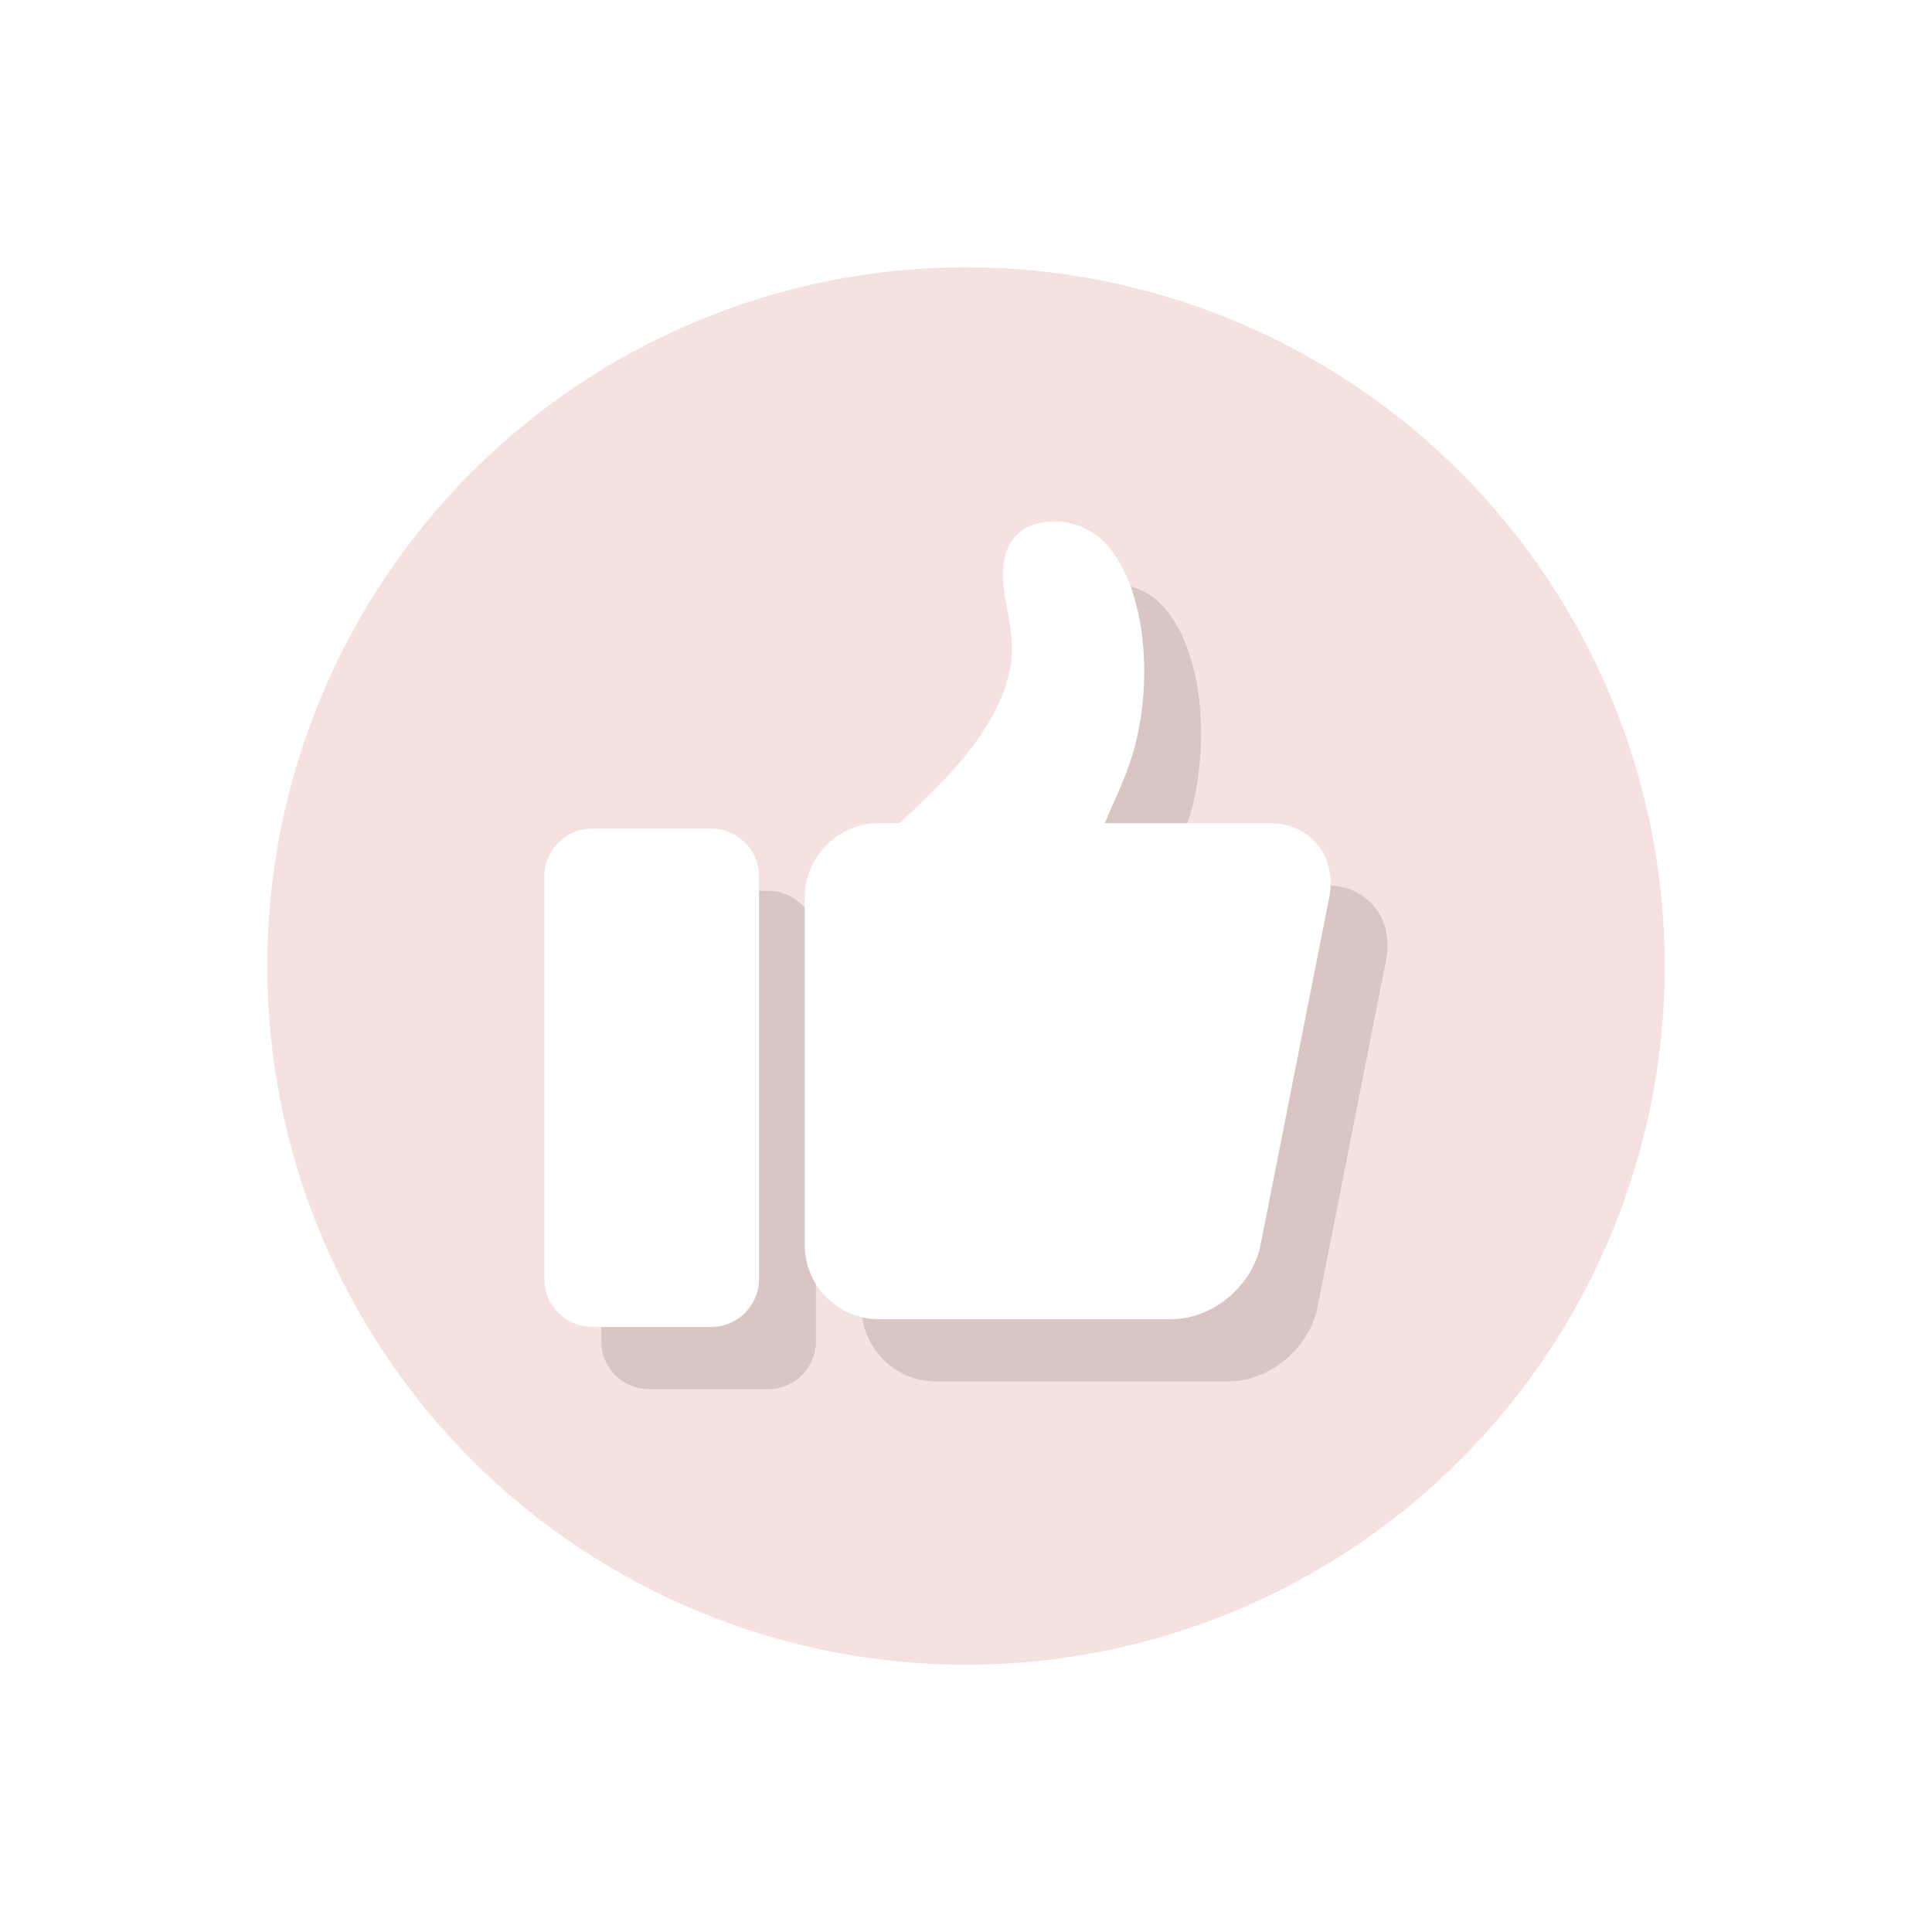 <svg version="1.0" preserveAspectRatio="xMidYMid meet" height="500" viewBox="0 0 375 375" zoomAndPan="magnify" width="500" xmlns:xlink="http://www.w3.org/1999/xlink" xmlns="http://www.w3.org/2000/svg"><defs><clipPath id="6e893f1d91"><path clip-rule="nonzero" d="M 51.879 51.879 L 323.379 51.879 L 323.379 323.379 L 51.879 323.379 Z M 51.879 51.879"></path></clipPath></defs><rect fill-opacity="1" height="450" y="-37.5" fill="#ffffff" width="450" x="-37.5"></rect><rect fill-opacity="1" height="450" y="-37.5" fill="#ffffff" width="450" x="-37.5"></rect><g clip-path="url(#6e893f1d91)"><path fill-rule="nonzero" fill-opacity="1" d="M 323.121 187.5 C 323.121 189.719 323.066 191.938 322.957 194.152 C 322.848 196.371 322.684 198.582 322.469 200.793 C 322.25 203 321.977 205.203 321.652 207.398 C 321.328 209.594 320.945 211.781 320.516 213.957 C 320.082 216.133 319.594 218.301 319.055 220.453 C 318.516 222.605 317.926 224.742 317.281 226.867 C 316.637 228.992 315.941 231.098 315.191 233.188 C 314.445 235.277 313.645 237.348 312.797 239.398 C 311.945 241.449 311.047 243.477 310.098 245.484 C 309.148 247.492 308.152 249.473 307.105 251.43 C 306.059 253.387 304.965 255.316 303.824 257.223 C 302.684 259.125 301.496 261 300.262 262.848 C 299.031 264.691 297.754 266.504 296.43 268.289 C 295.109 270.07 293.742 271.82 292.336 273.535 C 290.926 275.25 289.477 276.934 287.988 278.578 C 286.496 280.223 284.965 281.828 283.398 283.398 C 281.828 284.965 280.223 286.496 278.578 287.988 C 276.934 289.477 275.25 290.926 273.535 292.336 C 271.82 293.742 270.07 295.109 268.289 296.43 C 266.504 297.754 264.691 299.031 262.848 300.262 C 261 301.496 259.125 302.684 257.223 303.824 C 255.316 304.965 253.387 306.059 251.43 307.105 C 249.473 308.152 247.492 309.148 245.484 310.098 C 243.477 311.047 241.449 311.945 239.398 312.797 C 237.348 313.645 235.277 314.445 233.188 315.191 C 231.098 315.941 228.992 316.637 226.867 317.281 C 224.742 317.926 222.605 318.516 220.453 319.055 C 218.301 319.594 216.133 320.082 213.957 320.516 C 211.781 320.945 209.594 321.328 207.398 321.652 C 205.203 321.977 203 322.25 200.793 322.465 C 198.582 322.684 196.371 322.848 194.152 322.957 C 191.938 323.066 189.719 323.121 187.5 323.121 C 185.277 323.121 183.062 323.066 180.844 322.957 C 178.629 322.848 176.414 322.684 174.207 322.465 C 171.996 322.25 169.793 321.977 167.598 321.652 C 165.402 321.328 163.219 320.945 161.039 320.516 C 158.863 320.082 156.699 319.594 154.547 319.055 C 152.391 318.516 150.254 317.926 148.129 317.281 C 146.008 316.637 143.898 315.941 141.809 315.191 C 139.719 314.445 137.648 313.645 135.598 312.797 C 133.547 311.945 131.52 311.047 129.512 310.098 C 127.508 309.148 125.523 308.152 123.566 307.105 C 121.609 306.059 119.68 304.965 117.777 303.824 C 115.871 302.684 113.996 301.496 112.152 300.262 C 110.305 299.031 108.492 297.754 106.711 296.43 C 104.926 295.109 103.176 293.742 101.461 292.336 C 99.746 290.926 98.066 289.477 96.422 287.988 C 94.777 286.496 93.168 284.965 91.602 283.398 C 90.031 281.828 88.5 280.223 87.012 278.578 C 85.52 276.934 84.07 275.25 82.664 273.535 C 81.254 271.82 79.891 270.07 78.566 268.289 C 77.246 266.504 75.969 264.691 74.734 262.848 C 73.5 261 72.312 259.125 71.172 257.223 C 70.031 255.316 68.938 253.387 67.891 251.43 C 66.844 249.473 65.848 247.492 64.898 245.484 C 63.949 243.477 63.051 241.449 62.203 239.398 C 61.352 237.348 60.555 235.277 59.805 233.188 C 59.059 231.098 58.363 228.992 57.719 226.867 C 57.074 224.742 56.48 222.605 55.941 220.453 C 55.402 218.301 54.918 216.133 54.484 213.957 C 54.051 211.781 53.672 209.594 53.344 207.398 C 53.02 205.203 52.75 203 52.531 200.793 C 52.312 198.582 52.148 196.371 52.043 194.152 C 51.934 191.938 51.879 189.719 51.879 187.5 C 51.879 185.277 51.934 183.062 52.043 180.844 C 52.148 178.629 52.312 176.414 52.531 174.207 C 52.75 171.996 53.02 169.793 53.344 167.598 C 53.672 165.402 54.051 163.219 54.484 161.039 C 54.918 158.863 55.402 156.699 55.941 154.547 C 56.48 152.391 57.074 150.254 57.719 148.129 C 58.363 146.008 59.059 143.898 59.805 141.809 C 60.555 139.719 61.352 137.648 62.203 135.598 C 63.051 133.547 63.949 131.52 64.898 129.512 C 65.848 127.508 66.844 125.523 67.891 123.566 C 68.938 121.609 70.031 119.68 71.172 117.777 C 72.312 115.871 73.5 113.996 74.734 112.152 C 75.969 110.305 77.246 108.492 78.566 106.711 C 79.891 104.926 81.254 103.176 82.664 101.461 C 84.07 99.746 85.52 98.066 87.012 96.422 C 88.5 94.777 90.031 93.168 91.602 91.602 C 93.168 90.031 94.777 88.5 96.422 87.012 C 98.066 85.52 99.746 84.07 101.461 82.664 C 103.176 81.254 104.926 79.891 106.711 78.566 C 108.492 77.246 110.305 75.969 112.152 74.734 C 113.996 73.5 115.871 72.312 117.777 71.172 C 119.68 70.031 121.609 68.938 123.566 67.891 C 125.523 66.844 127.508 65.848 129.512 64.898 C 131.52 63.949 133.547 63.051 135.598 62.203 C 137.648 61.352 139.719 60.555 141.809 59.805 C 143.898 59.059 146.008 58.363 148.129 57.719 C 150.254 57.074 152.391 56.48 154.547 55.941 C 156.699 55.402 158.863 54.918 161.039 54.484 C 163.219 54.051 165.402 53.672 167.598 53.344 C 169.793 53.02 171.996 52.75 174.207 52.531 C 176.414 52.312 178.629 52.148 180.844 52.043 C 183.062 51.934 185.277 51.879 187.5 51.879 C 189.719 51.879 191.938 51.934 194.152 52.043 C 196.371 52.148 198.582 52.312 200.793 52.531 C 203 52.75 205.203 53.02 207.398 53.344 C 209.594 53.672 211.781 54.051 213.957 54.484 C 216.133 54.918 218.301 55.402 220.453 55.941 C 222.605 56.48 224.742 57.074 226.867 57.719 C 228.992 58.363 231.098 59.059 233.188 59.805 C 235.277 60.555 237.348 61.352 239.398 62.203 C 241.449 63.051 243.477 63.949 245.484 64.898 C 247.492 65.848 249.473 66.844 251.43 67.891 C 253.387 68.938 255.316 70.031 257.223 71.172 C 259.125 72.312 261 73.5 262.848 74.734 C 264.691 75.969 266.504 77.246 268.289 78.566 C 270.07 79.891 271.82 81.254 273.535 82.664 C 275.25 84.07 276.934 85.52 278.578 87.012 C 280.223 88.5 281.828 90.031 283.398 91.602 C 284.965 93.168 286.496 94.777 287.988 96.422 C 289.477 98.066 290.926 99.746 292.336 101.461 C 293.742 103.176 295.109 104.926 296.43 106.711 C 297.754 108.492 299.031 110.305 300.262 112.152 C 301.496 113.996 302.684 115.871 303.824 117.777 C 304.965 119.68 306.059 121.609 307.105 123.566 C 308.152 125.523 309.148 127.508 310.098 129.512 C 311.047 131.52 311.945 133.547 312.797 135.598 C 313.645 137.648 314.445 139.719 315.191 141.809 C 315.941 143.898 316.637 146.008 317.281 148.129 C 317.926 150.254 318.516 152.391 319.055 154.547 C 319.594 156.699 320.082 158.863 320.516 161.039 C 320.945 163.219 321.328 165.402 321.652 167.598 C 321.977 169.793 322.25 171.996 322.469 174.207 C 322.684 176.414 322.848 178.629 322.957 180.844 C 323.066 183.062 323.121 185.277 323.121 187.5 Z M 323.121 187.5" fill="#f4e1e0"></path></g><path fill-rule="evenodd" fill-opacity="1" d="M 125.961 172.906 L 149.105 172.906 C 154.199 172.906 158.363 177.07 158.363 182.164 L 158.363 260.379 C 158.363 265.473 154.199 269.637 149.105 269.637 L 125.961 269.637 C 120.867 269.637 116.699 265.473 116.699 260.379 L 116.699 182.164 C 116.699 177.07 120.867 172.906 125.961 172.906 Z M 125.961 172.906" fill="#d8c5c4"></path><path fill-rule="evenodd" fill-opacity="1" d="M 181.621 171.848 L 185.656 171.848 C 189.34 168.406 193.426 164.547 196.758 160.75 C 202.891 153.719 206.352 146.926 207.215 141.176 C 208.098 135.426 206.352 130.699 205.855 126.152 C 205.359 121.602 206.078 117.23 209.539 114.953 C 212.984 112.68 219.164 112.535 223.715 115.852 C 228.262 119.168 231.195 125.961 232.43 133.438 C 233.66 140.918 233.195 149.09 231.66 155.609 C 230.188 161.855 227.703 166.578 225.477 171.848 L 257.527 171.848 C 265.426 171.848 270.613 178.32 269.059 186.234 L 255.719 253.746 C 254.227 261.293 247.117 267.523 239.605 268.082 L 239.59 268.082 L 239.234 268.117 L 238.867 268.117 L 238.5 268.133 L 181.621 268.133 L 181.25 268.117 L 180.883 268.117 L 180.531 268.082 L 180.516 268.082 C 173.113 267.523 167.238 261.293 167.238 253.746 L 167.238 186.234 C 167.238 178.32 173.707 171.848 181.621 171.848 Z M 181.621 171.848" fill="#d8c5c4"></path><path fill-rule="evenodd" fill-opacity="1" d="M 114.922 160.828 L 138.07 160.828 C 143.145 160.828 147.328 164.992 147.328 170.07 L 147.328 248.301 C 147.328 253.395 143.145 257.559 138.07 257.559 L 114.922 257.559 C 109.828 257.559 105.664 253.395 105.664 248.301 L 105.664 170.07 C 105.664 164.992 109.828 160.828 114.922 160.828 Z M 114.922 160.828" fill="#ffffff"></path><path fill-rule="evenodd" fill-opacity="1" d="M 170.566 159.773 L 174.605 159.773 C 178.289 156.328 182.391 152.469 185.703 148.672 C 191.84 141.641 195.316 134.848 196.18 129.098 C 197.047 123.348 195.316 118.625 194.82 114.074 C 194.305 109.523 195.043 105.152 198.488 102.879 C 201.945 100.602 208.113 100.461 212.664 103.773 C 217.227 107.09 220.145 113.883 221.391 121.363 C 222.625 128.844 222.16 137.012 220.605 143.531 C 219.133 149.777 216.668 154.504 214.426 159.773 L 246.477 159.773 C 254.387 159.773 259.578 166.242 258.008 174.156 L 244.664 241.672 C 243.176 249.215 236.062 255.445 228.551 256.008 L 227.816 256.039 L 227.445 256.055 L 170.566 256.055 L 170.199 256.039 L 169.848 256.023 L 169.832 256.023 L 169.48 256.008 C 162.078 255.445 156.199 249.215 156.199 241.672 L 156.199 174.156 C 156.199 166.242 162.672 159.773 170.566 159.773 Z M 170.566 159.773" fill="#ffffff"></path></svg>